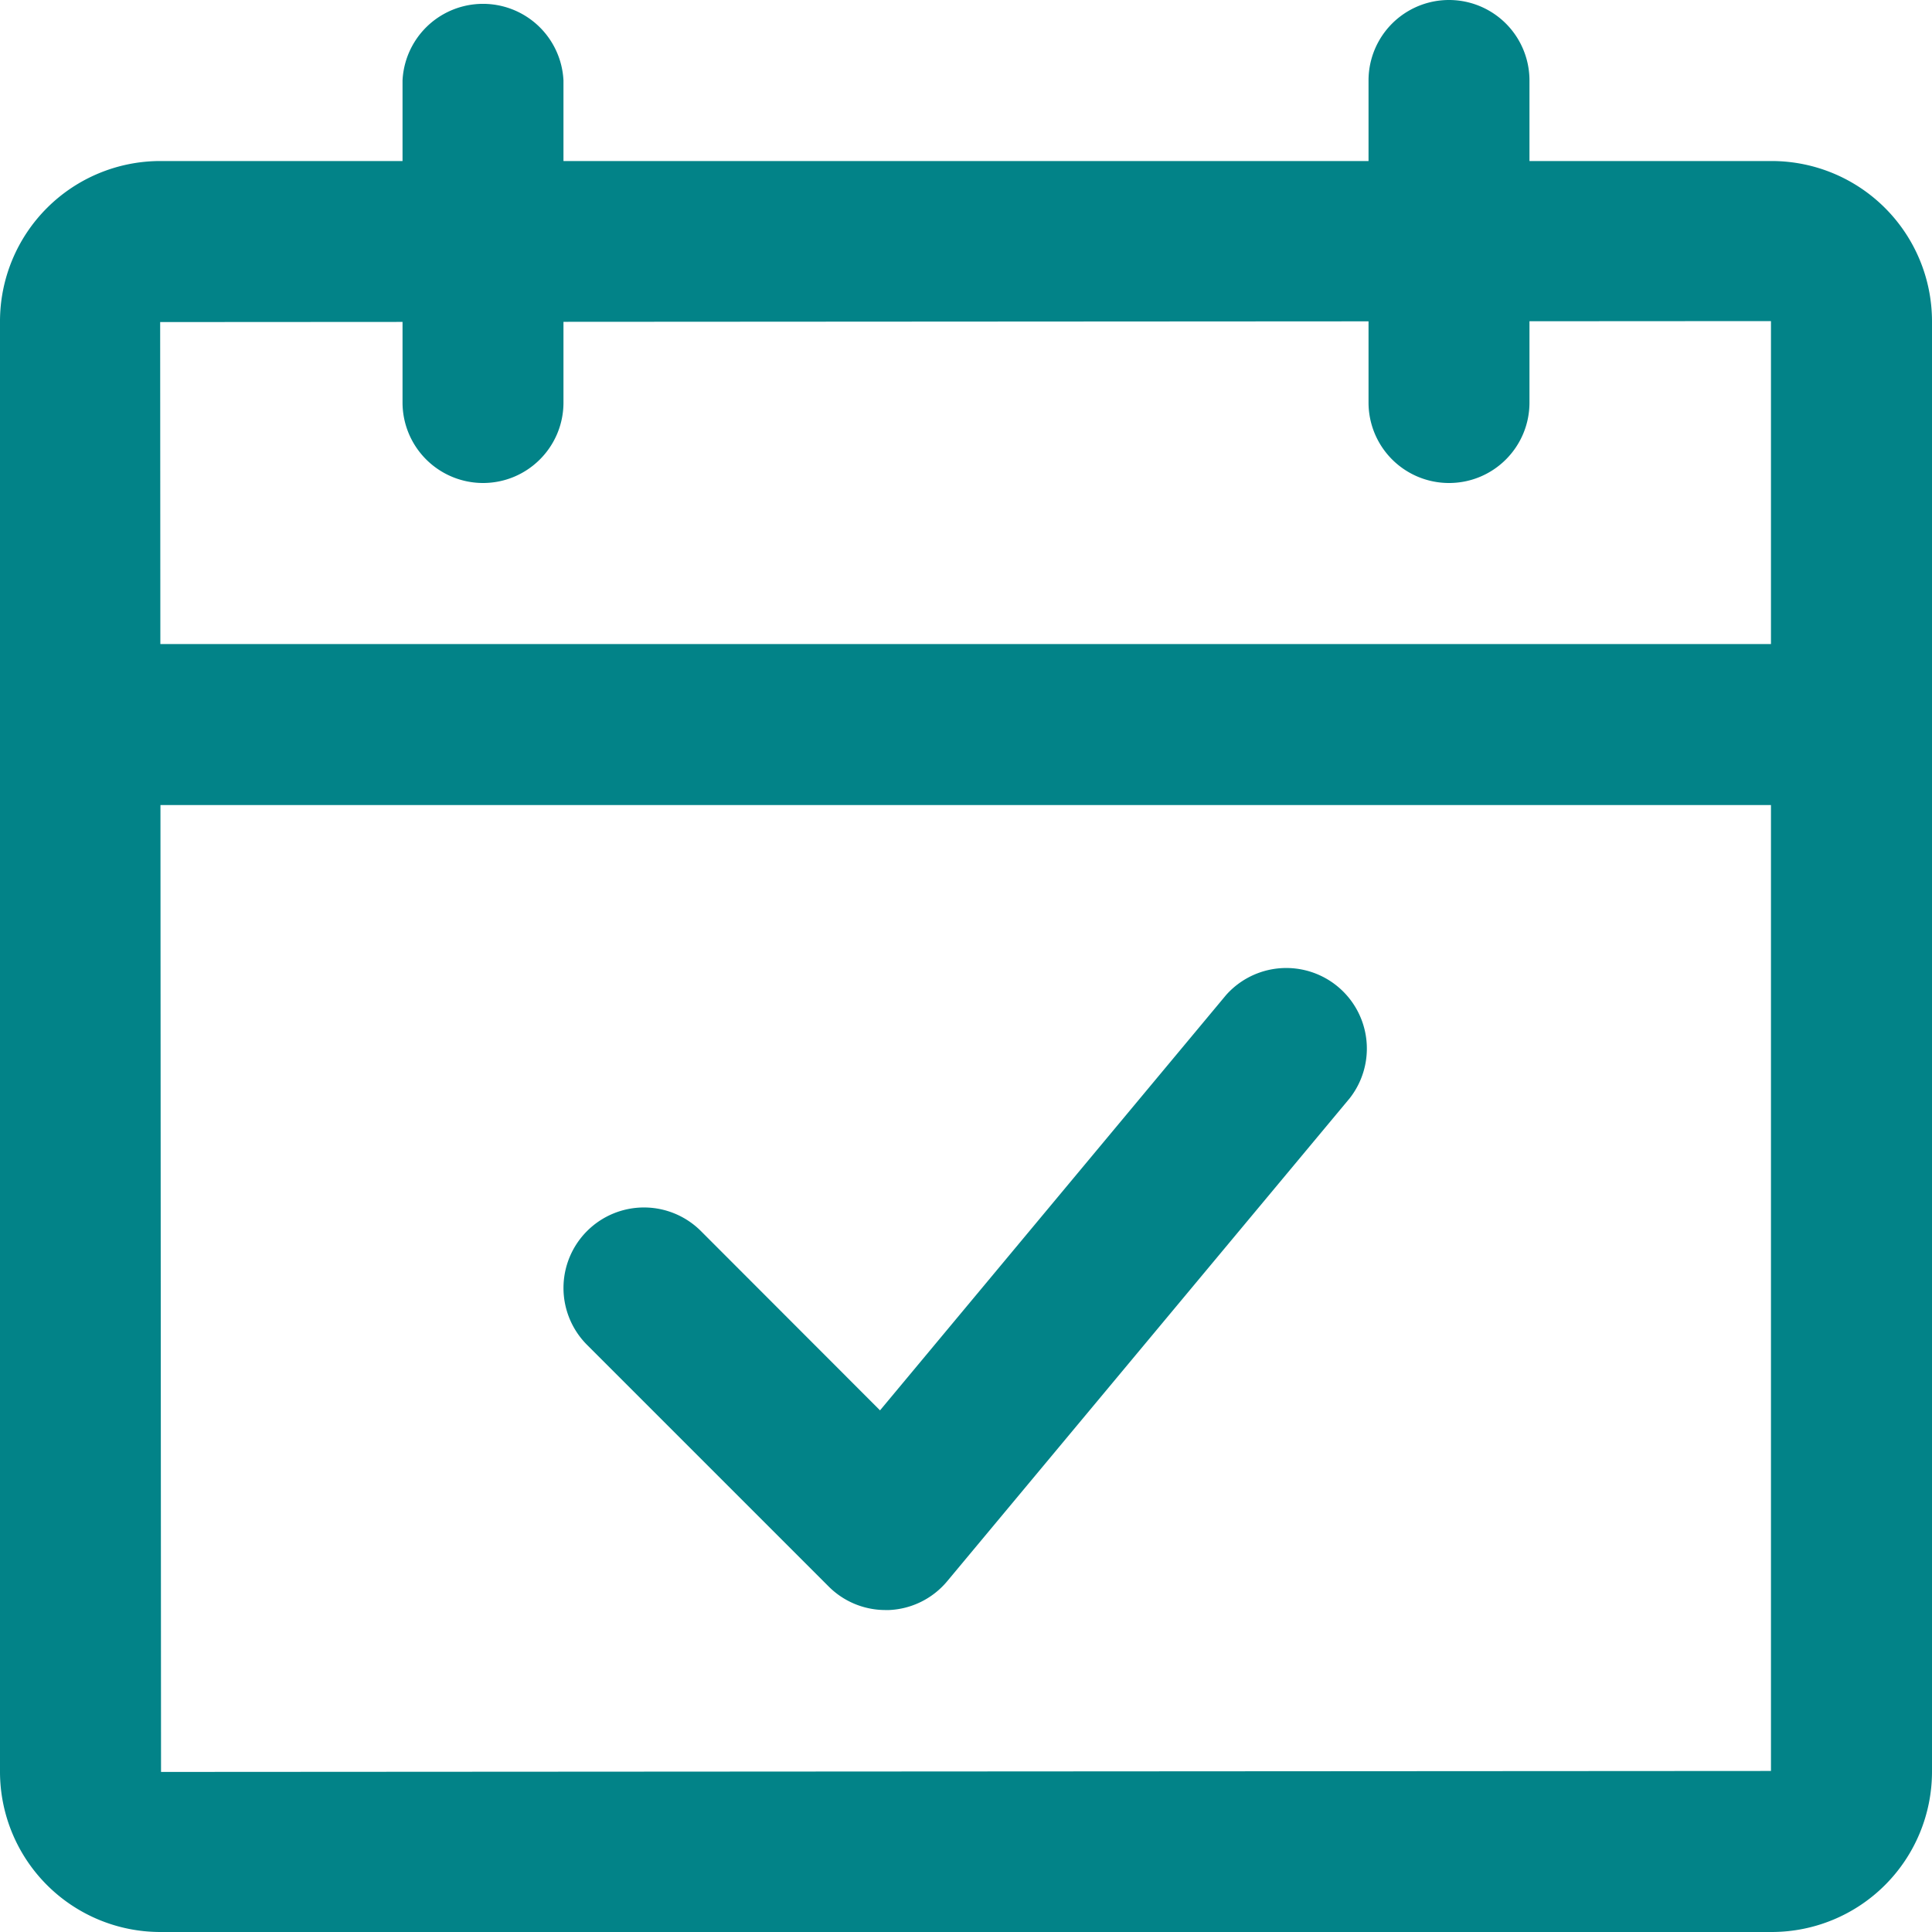 <svg width="20" height="20" viewBox="0 0 20 20" xmlns="http://www.w3.org/2000/svg">
    <path d="M18.343 20H1.657A1.66 1.66 0 0 1 0 18.343V3.324a1.66 1.66 0 0 1 1.657-1.657h16.685A1.66 1.66 0 0 1 20 3.324v15.018A1.66 1.66 0 0 1 18.343 20zm0-1.667v.834-.834zm-.01-15.009-16.675.01.009 15.009 16.666-.01V3.324zm.834 5.01H.833a.834.834 0 0 1 0-1.667h18.334a.833.833 0 1 1 0 1.666zm-10 8.333a.83.83 0 0 1-.59-.245l-2.5-2.5a.832.832 0 1 1 1.179-1.178L9.11 14.6l3.582-4.299a.834.834 0 0 1 1.281 1.067l-4.167 5a.83.83 0 0 1-.602.299h-.038zM15 5a.833.833 0 0 1-.833-.833V.833a.833.833 0 1 1 1.666 0v3.334c0 .46-.372.833-.833.833zM5 5a.834.834 0 0 1-.833-.833V.833a.834.834 0 0 1 1.666 0v3.334C5.833 4.627 5.46 5 5 5z" fill="#028388" fill-rule="nonzero"/>
</svg>
